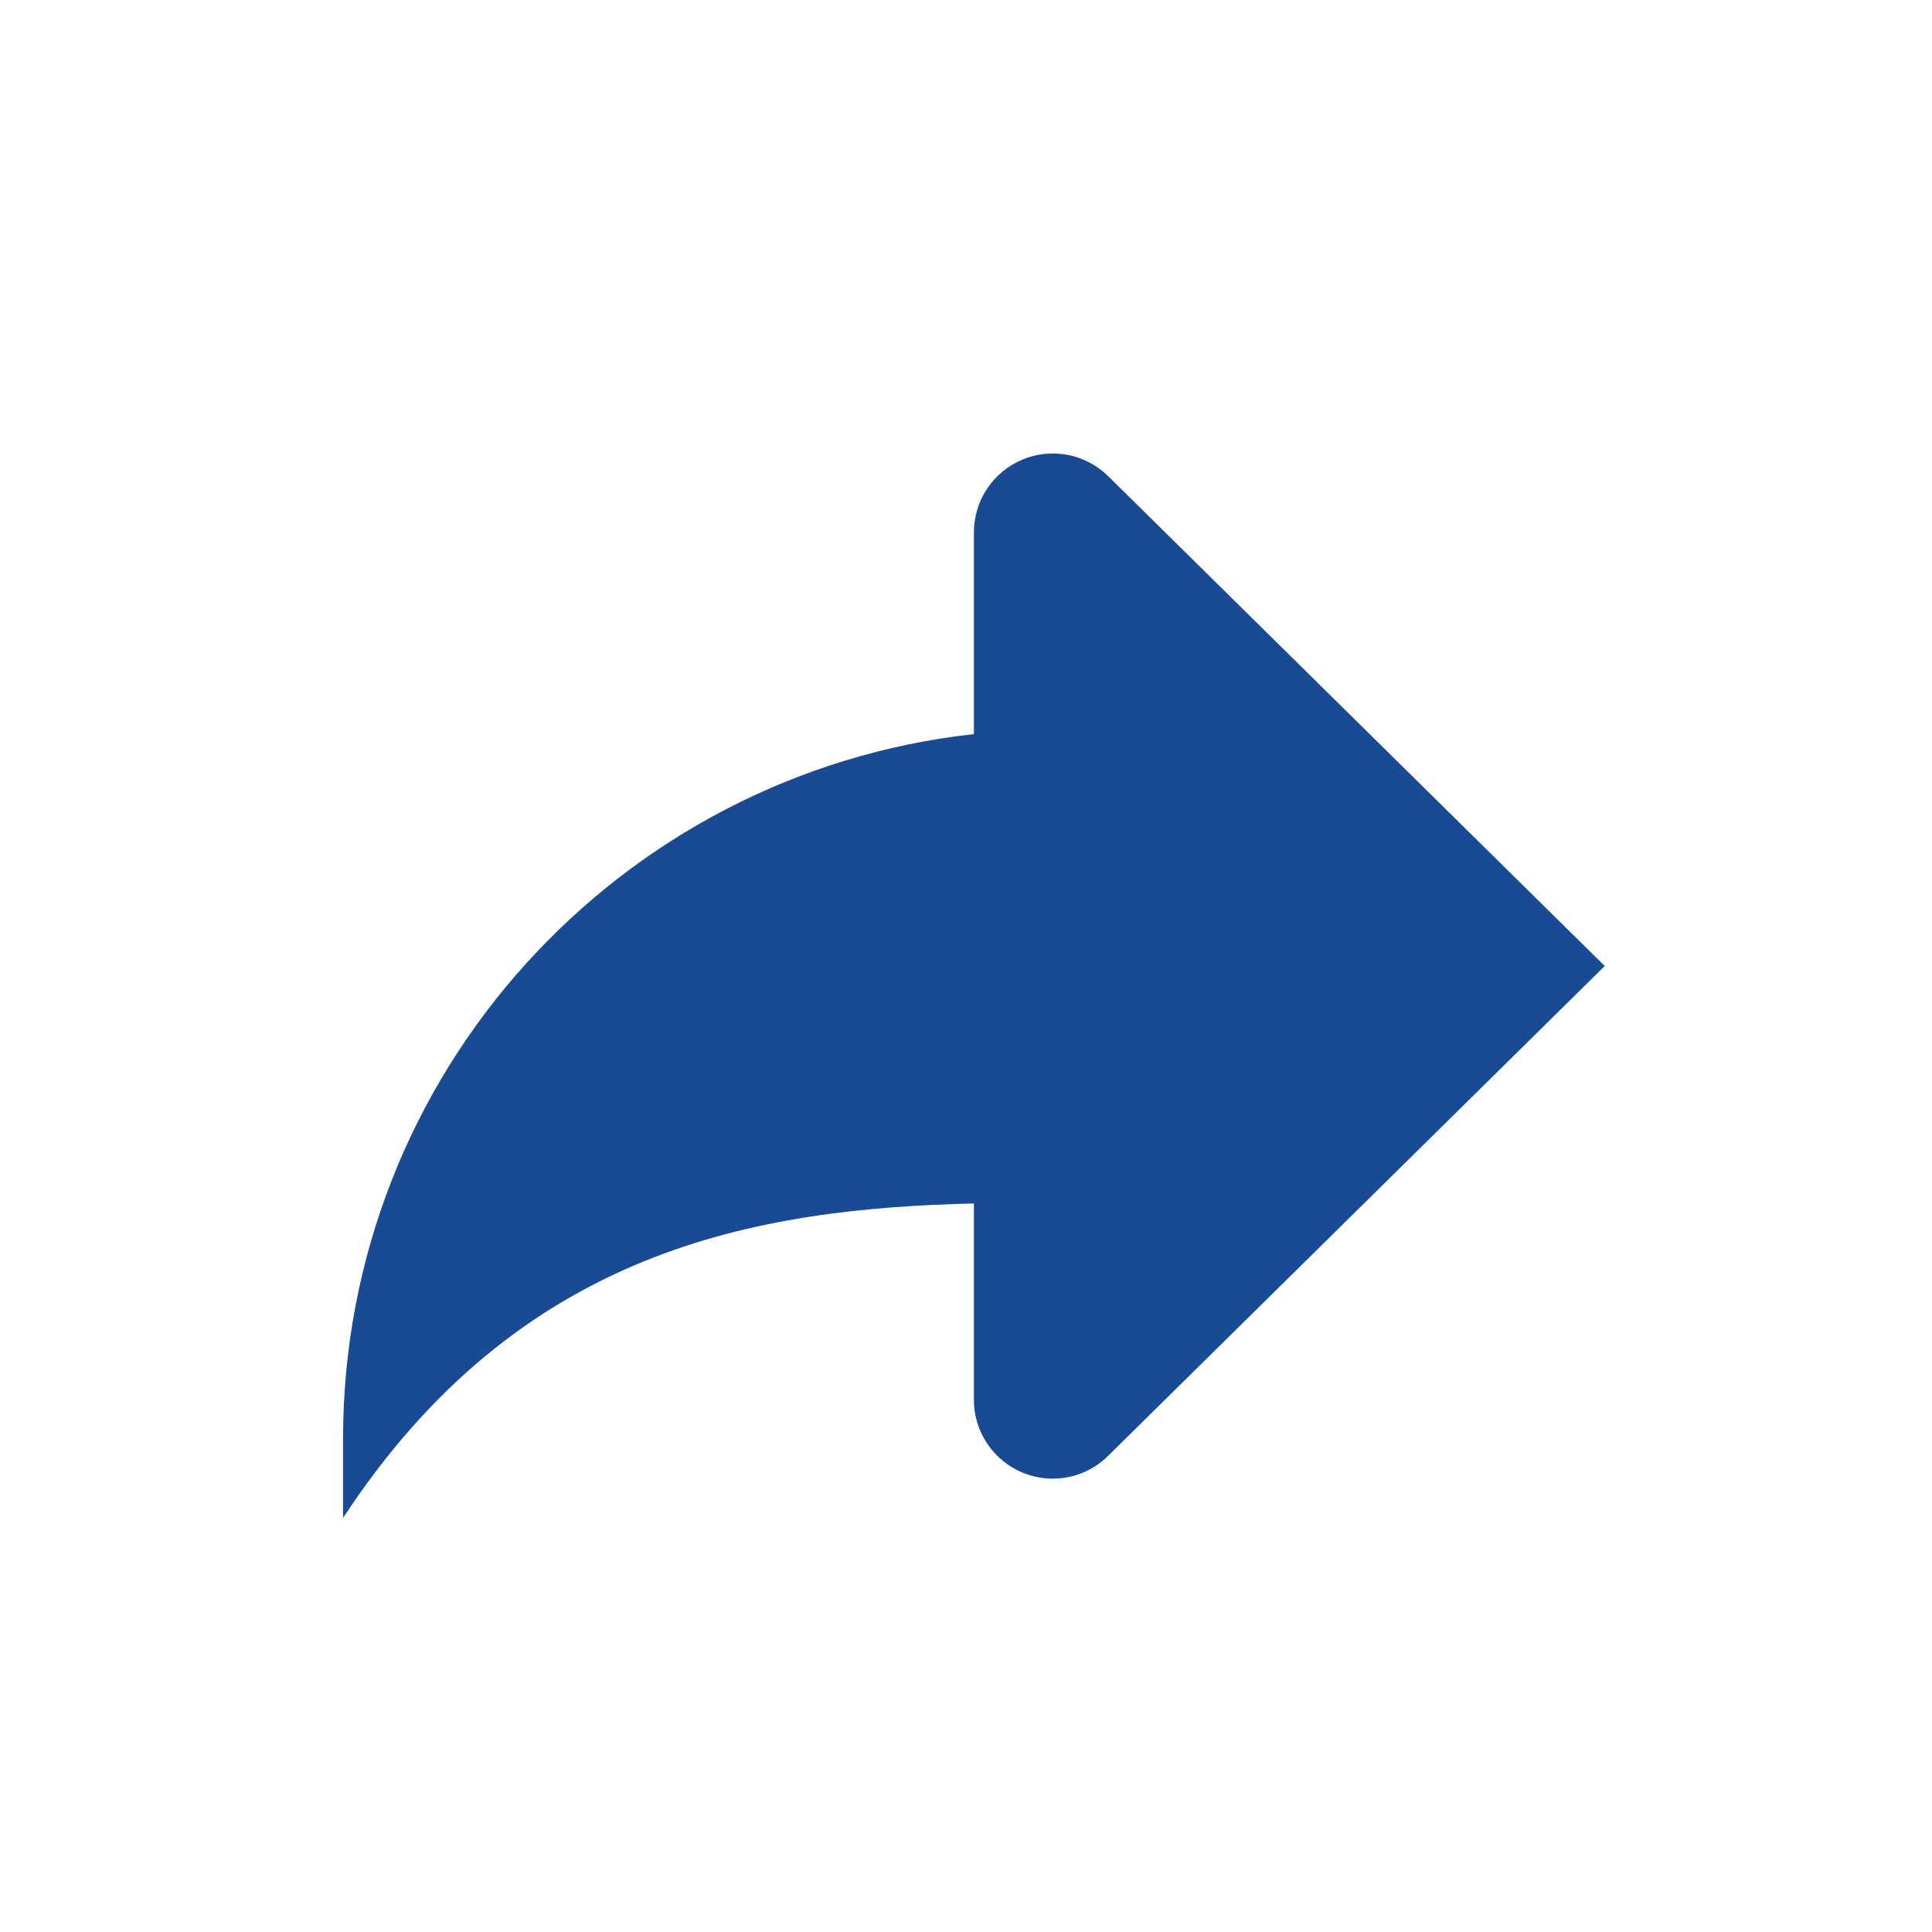 <svg width="49" height="49" viewBox="0 0 49 49" fill="none" xmlns="http://www.w3.org/2000/svg">
<path d="M24.7 18.618V13.5C24.701 13.105 24.818 12.719 25.038 12.39C25.258 12.062 25.57 11.805 25.935 11.654C26.3 11.502 26.702 11.463 27.09 11.539C27.477 11.616 27.834 11.805 28.114 12.084L40.7 24.5L28.114 36.914C27.929 37.1 27.708 37.248 27.466 37.349C27.223 37.45 26.963 37.502 26.7 37.502C26.437 37.502 26.177 37.45 25.934 37.349C25.692 37.248 25.471 37.1 25.286 36.914C24.911 36.539 24.7 36.03 24.7 35.5V30.522C19.2 30.658 13.19 31.654 8.7 38.5V36.5C8.7 27.234 15.7 19.614 24.7 18.618Z" fill="#184B94"/>
</svg>
